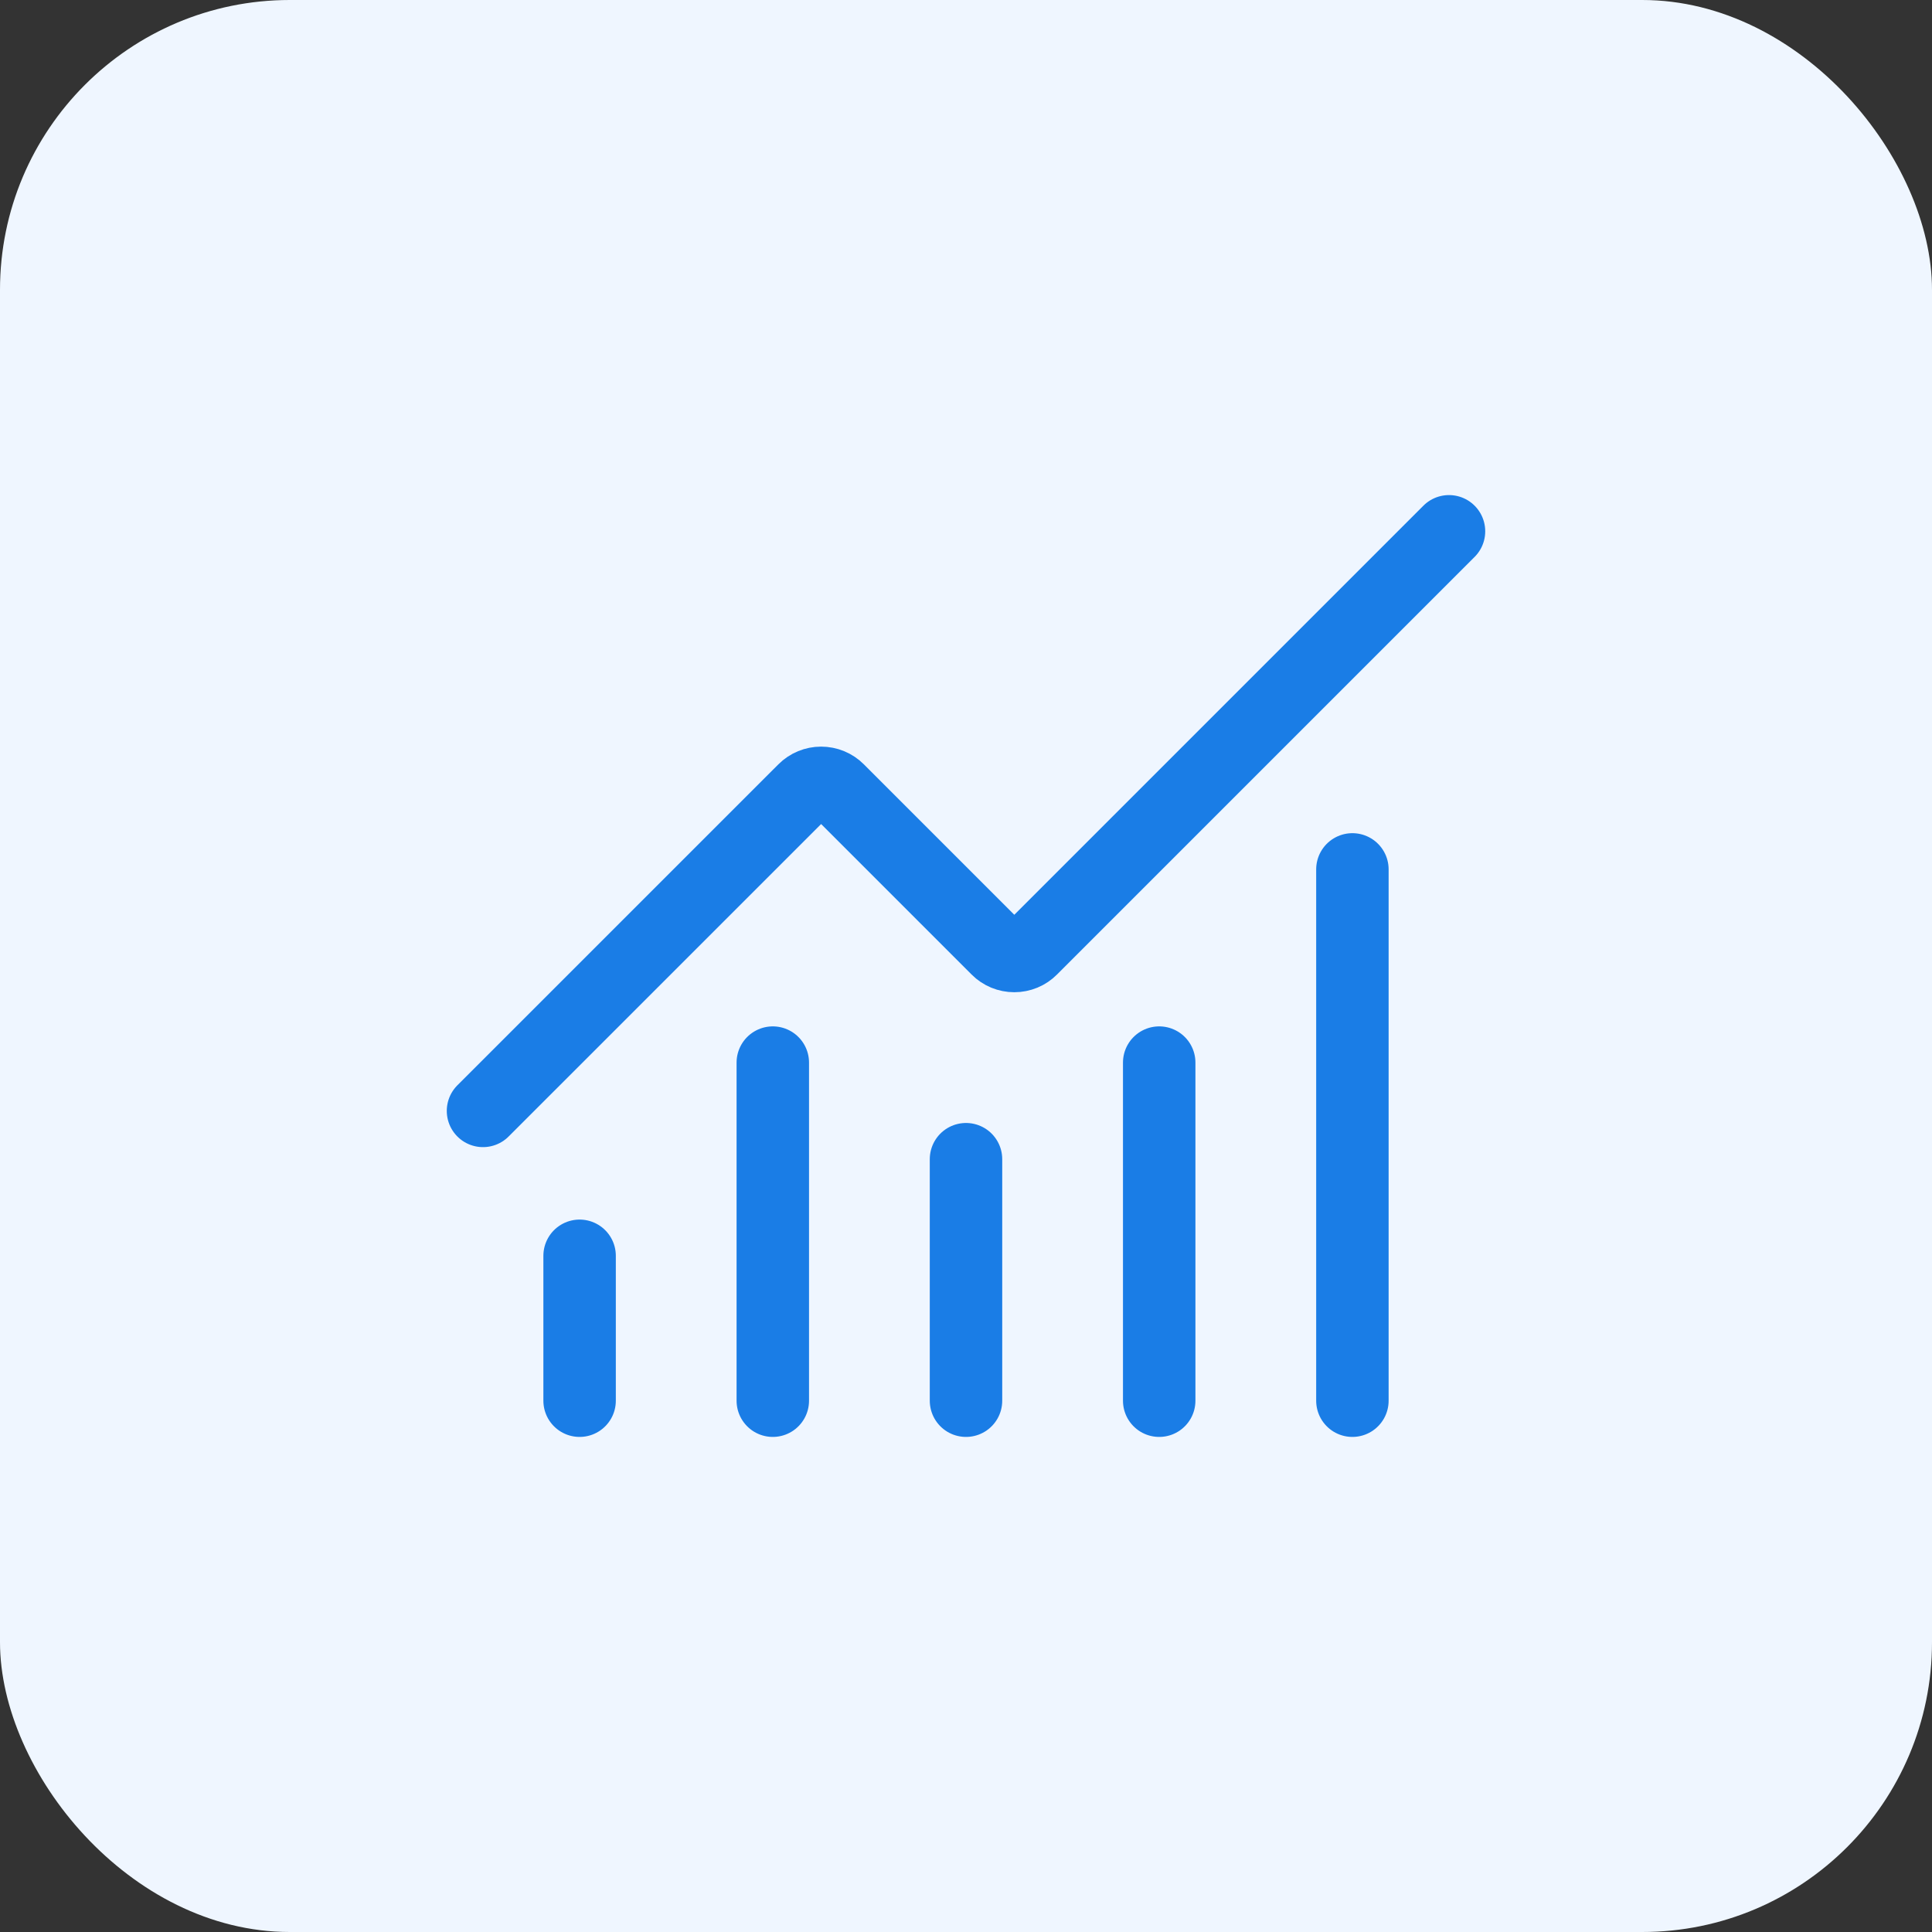 <svg width="40" height="40" viewBox="0 0 40 40" fill="none" xmlns="http://www.w3.org/2000/svg">
<rect x="0" y="0" width="40" height="40" fill="#333333" stroke="none"/>
<rect width="40" height="40" rx="6" fill="#EFF6FF"/>
<path d="M20 24V29" stroke="#1A7DE6" stroke-width="1.5" stroke-linecap="round" stroke-linejoin="round"/>
<path d="M24 22V29" stroke="#1A7DE6" stroke-width="1.5" stroke-linecap="round" stroke-linejoin="round"/>
<path d="M28 18V29" stroke="#1A7DE6" stroke-width="1.5" stroke-linecap="round" stroke-linejoin="round"/>
<path d="M30 11L21.354 19.646C21.308 19.693 21.252 19.73 21.192 19.755C21.131 19.78 21.066 19.793 21 19.793C20.934 19.793 20.869 19.78 20.808 19.755C20.748 19.73 20.692 19.693 20.646 19.646L17.354 16.354C17.26 16.26 17.133 16.208 17 16.208C16.868 16.208 16.741 16.26 16.647 16.354L10 23" stroke="#1A7DE6" stroke-width="1.5" stroke-linecap="round" stroke-linejoin="round"/>
<path d="M12 26V29" stroke="#1A7DE6" stroke-width="1.5" stroke-linecap="round" stroke-linejoin="round"/>
<path d="M16 22V29" stroke="#1A7DE6" stroke-width="1.5" stroke-linecap="round" stroke-linejoin="round"/>
</svg>

